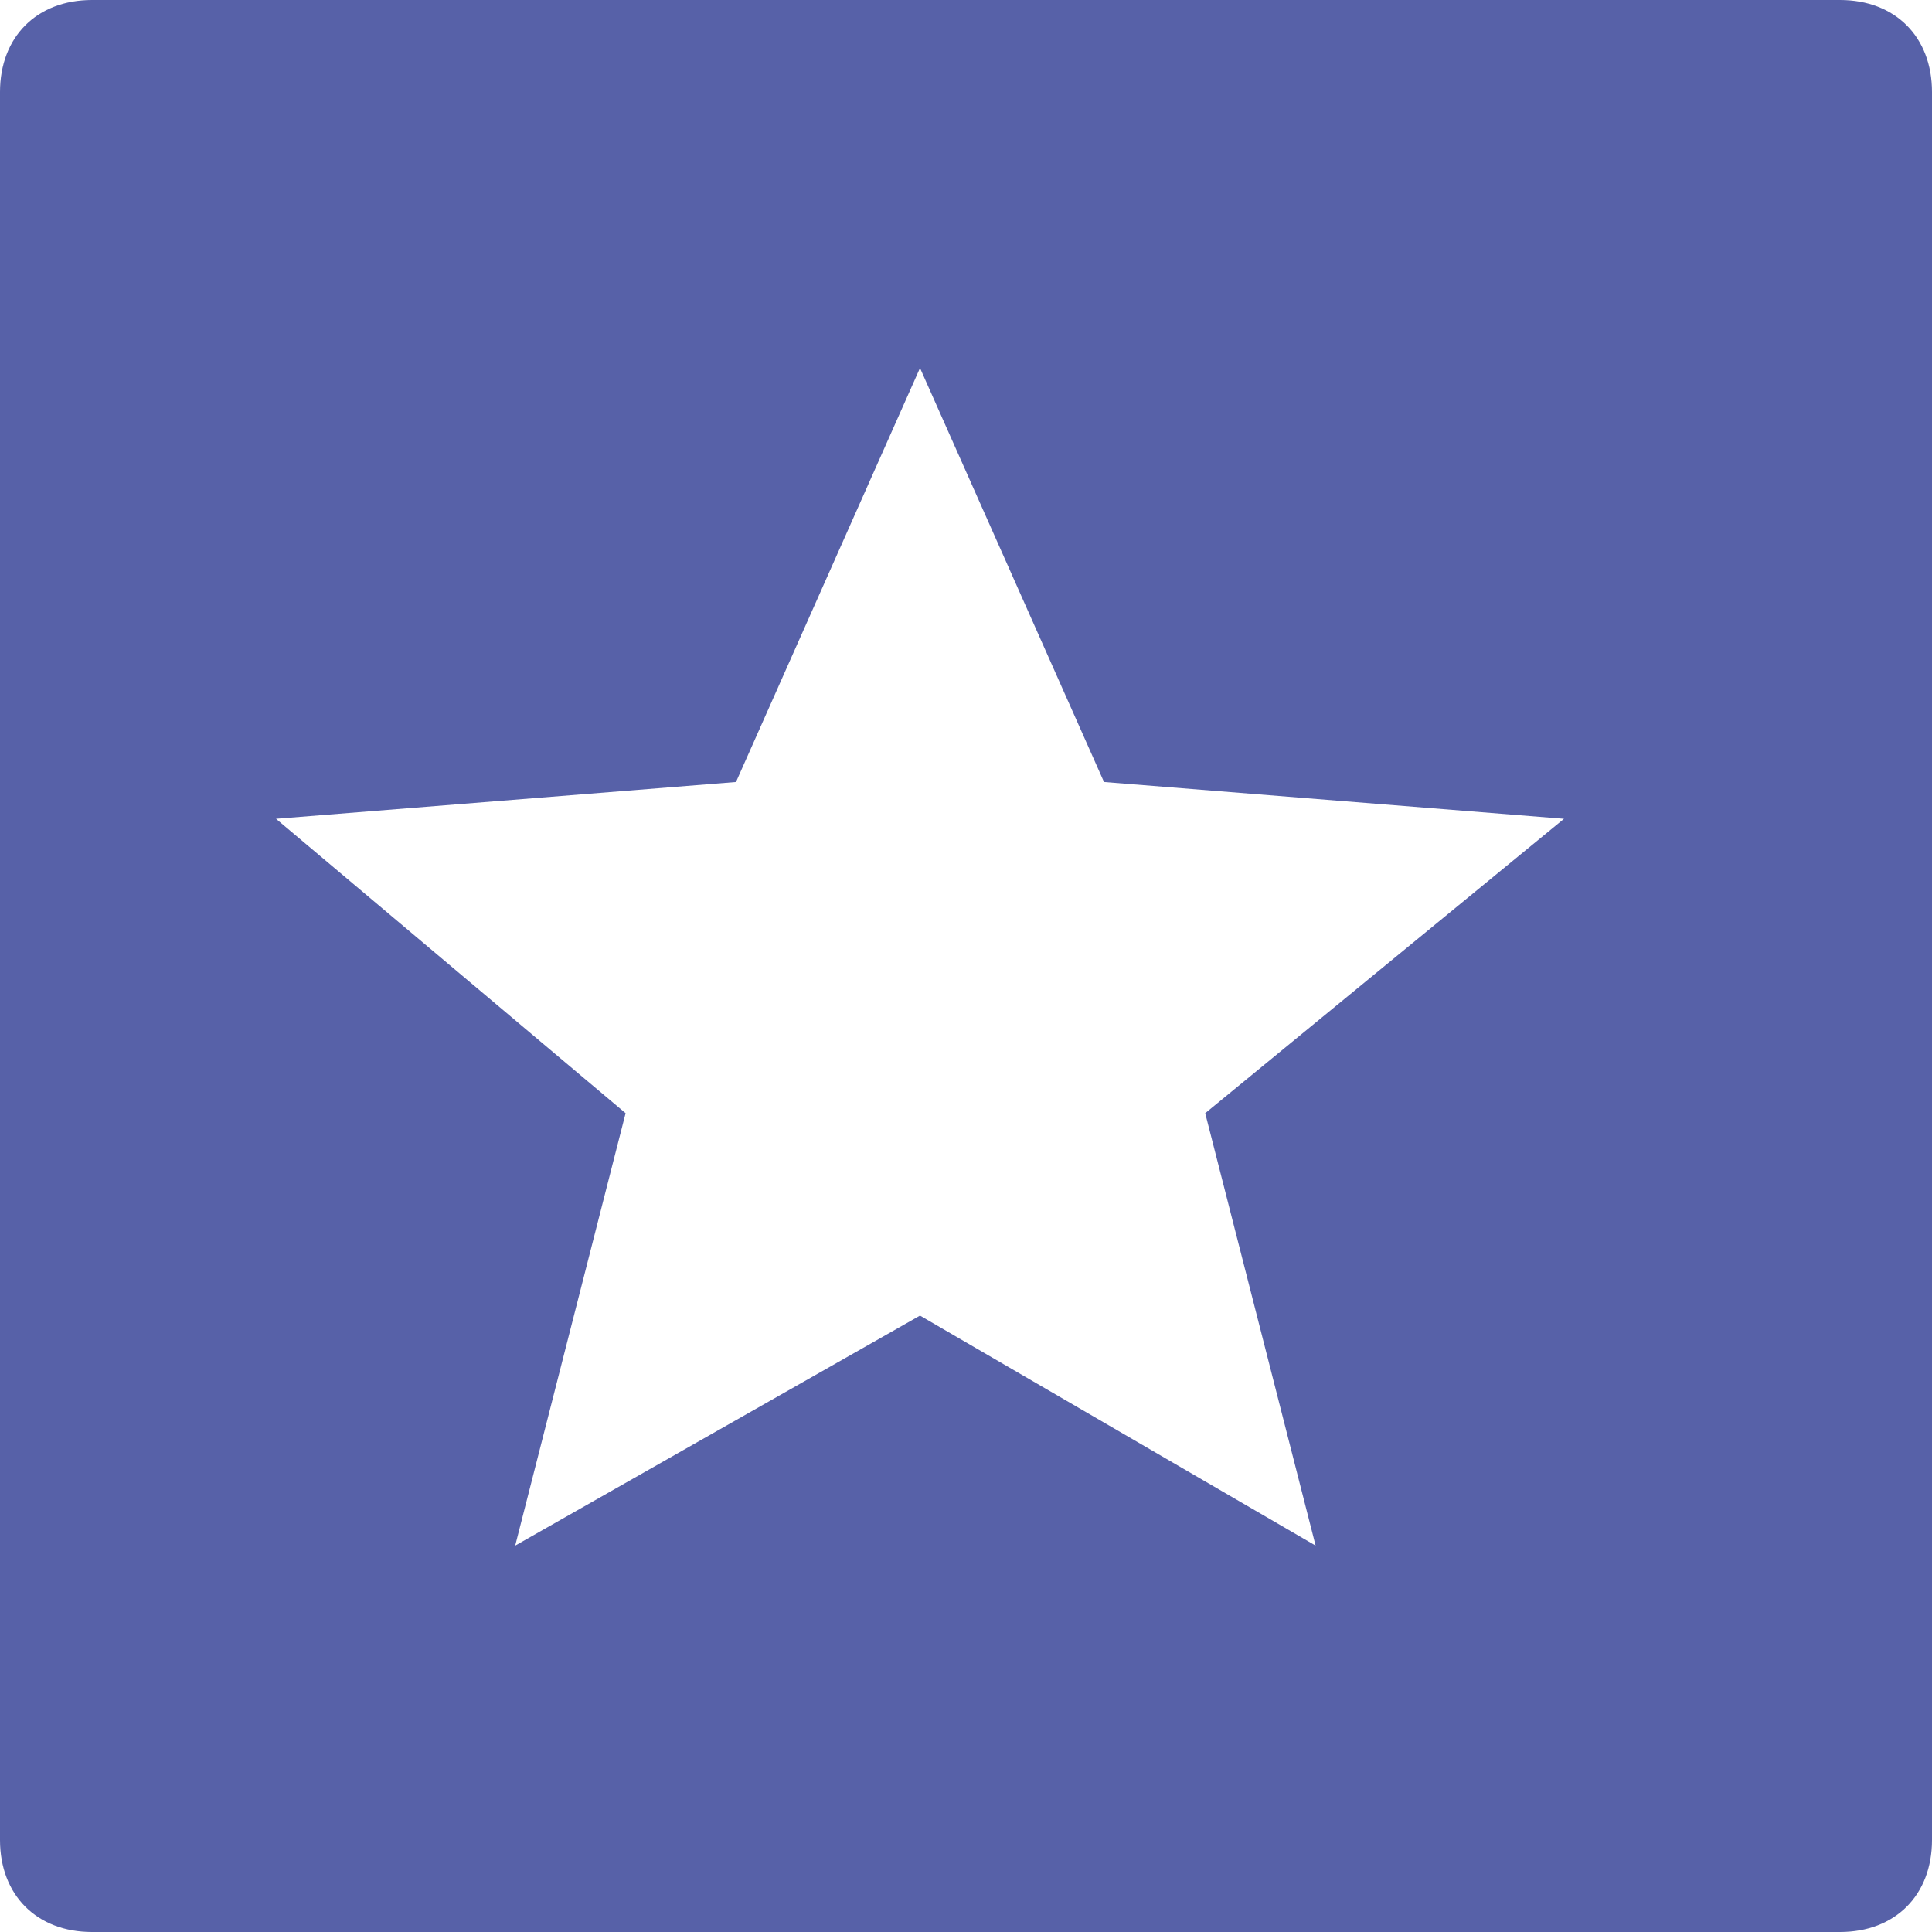 <?xml version="1.0" encoding="utf-8"?>
<!-- Generator: Adobe Illustrator 22.1.0, SVG Export Plug-In . SVG Version: 6.00 Build 0)  -->
<svg version="1.1" id="Layer_1" xmlns="http://www.w3.org/2000/svg" xmlns:xlink="http://www.w3.org/1999/xlink" x="0px" y="0px"
	 viewBox="0 0 21 21" style="enable-background:new 0 0 21 21;" xml:space="preserve">
<style type="text/css">
	.st0{fill:#5761A8;}
</style>
<title>Combined Shape</title>
<desc>Created with Sketch.</desc>
<g id="Page-1">
	<g id="New-home-page" transform="translate(-181, -1336)">
		<g id="Group-3" transform="translate(163, 1312)">
			<g id="Group-13">
				<g id="Group-14">
					<g id="Group-8" transform="translate(18, 24)">
						<path id="Combined-Shape" class="st0" d="M1,0h19c0.6,0,1,0.4,1,1v19c0,0.6-0.4,1-1,1H1c-0.6,0-1-0.4-1-1V1C0,0.4,0.4,0,1,0z
							 M10,14.3l4.3,2.5l-1.2-4.7L17,8.9l-5-0.4L10,4L8,8.5L3,8.9l3.8,3.2l-1.2,4.7L10,14.3z"/>
					</g>
				</g>
			</g>
		</g>
	</g>
</g>
</svg>
